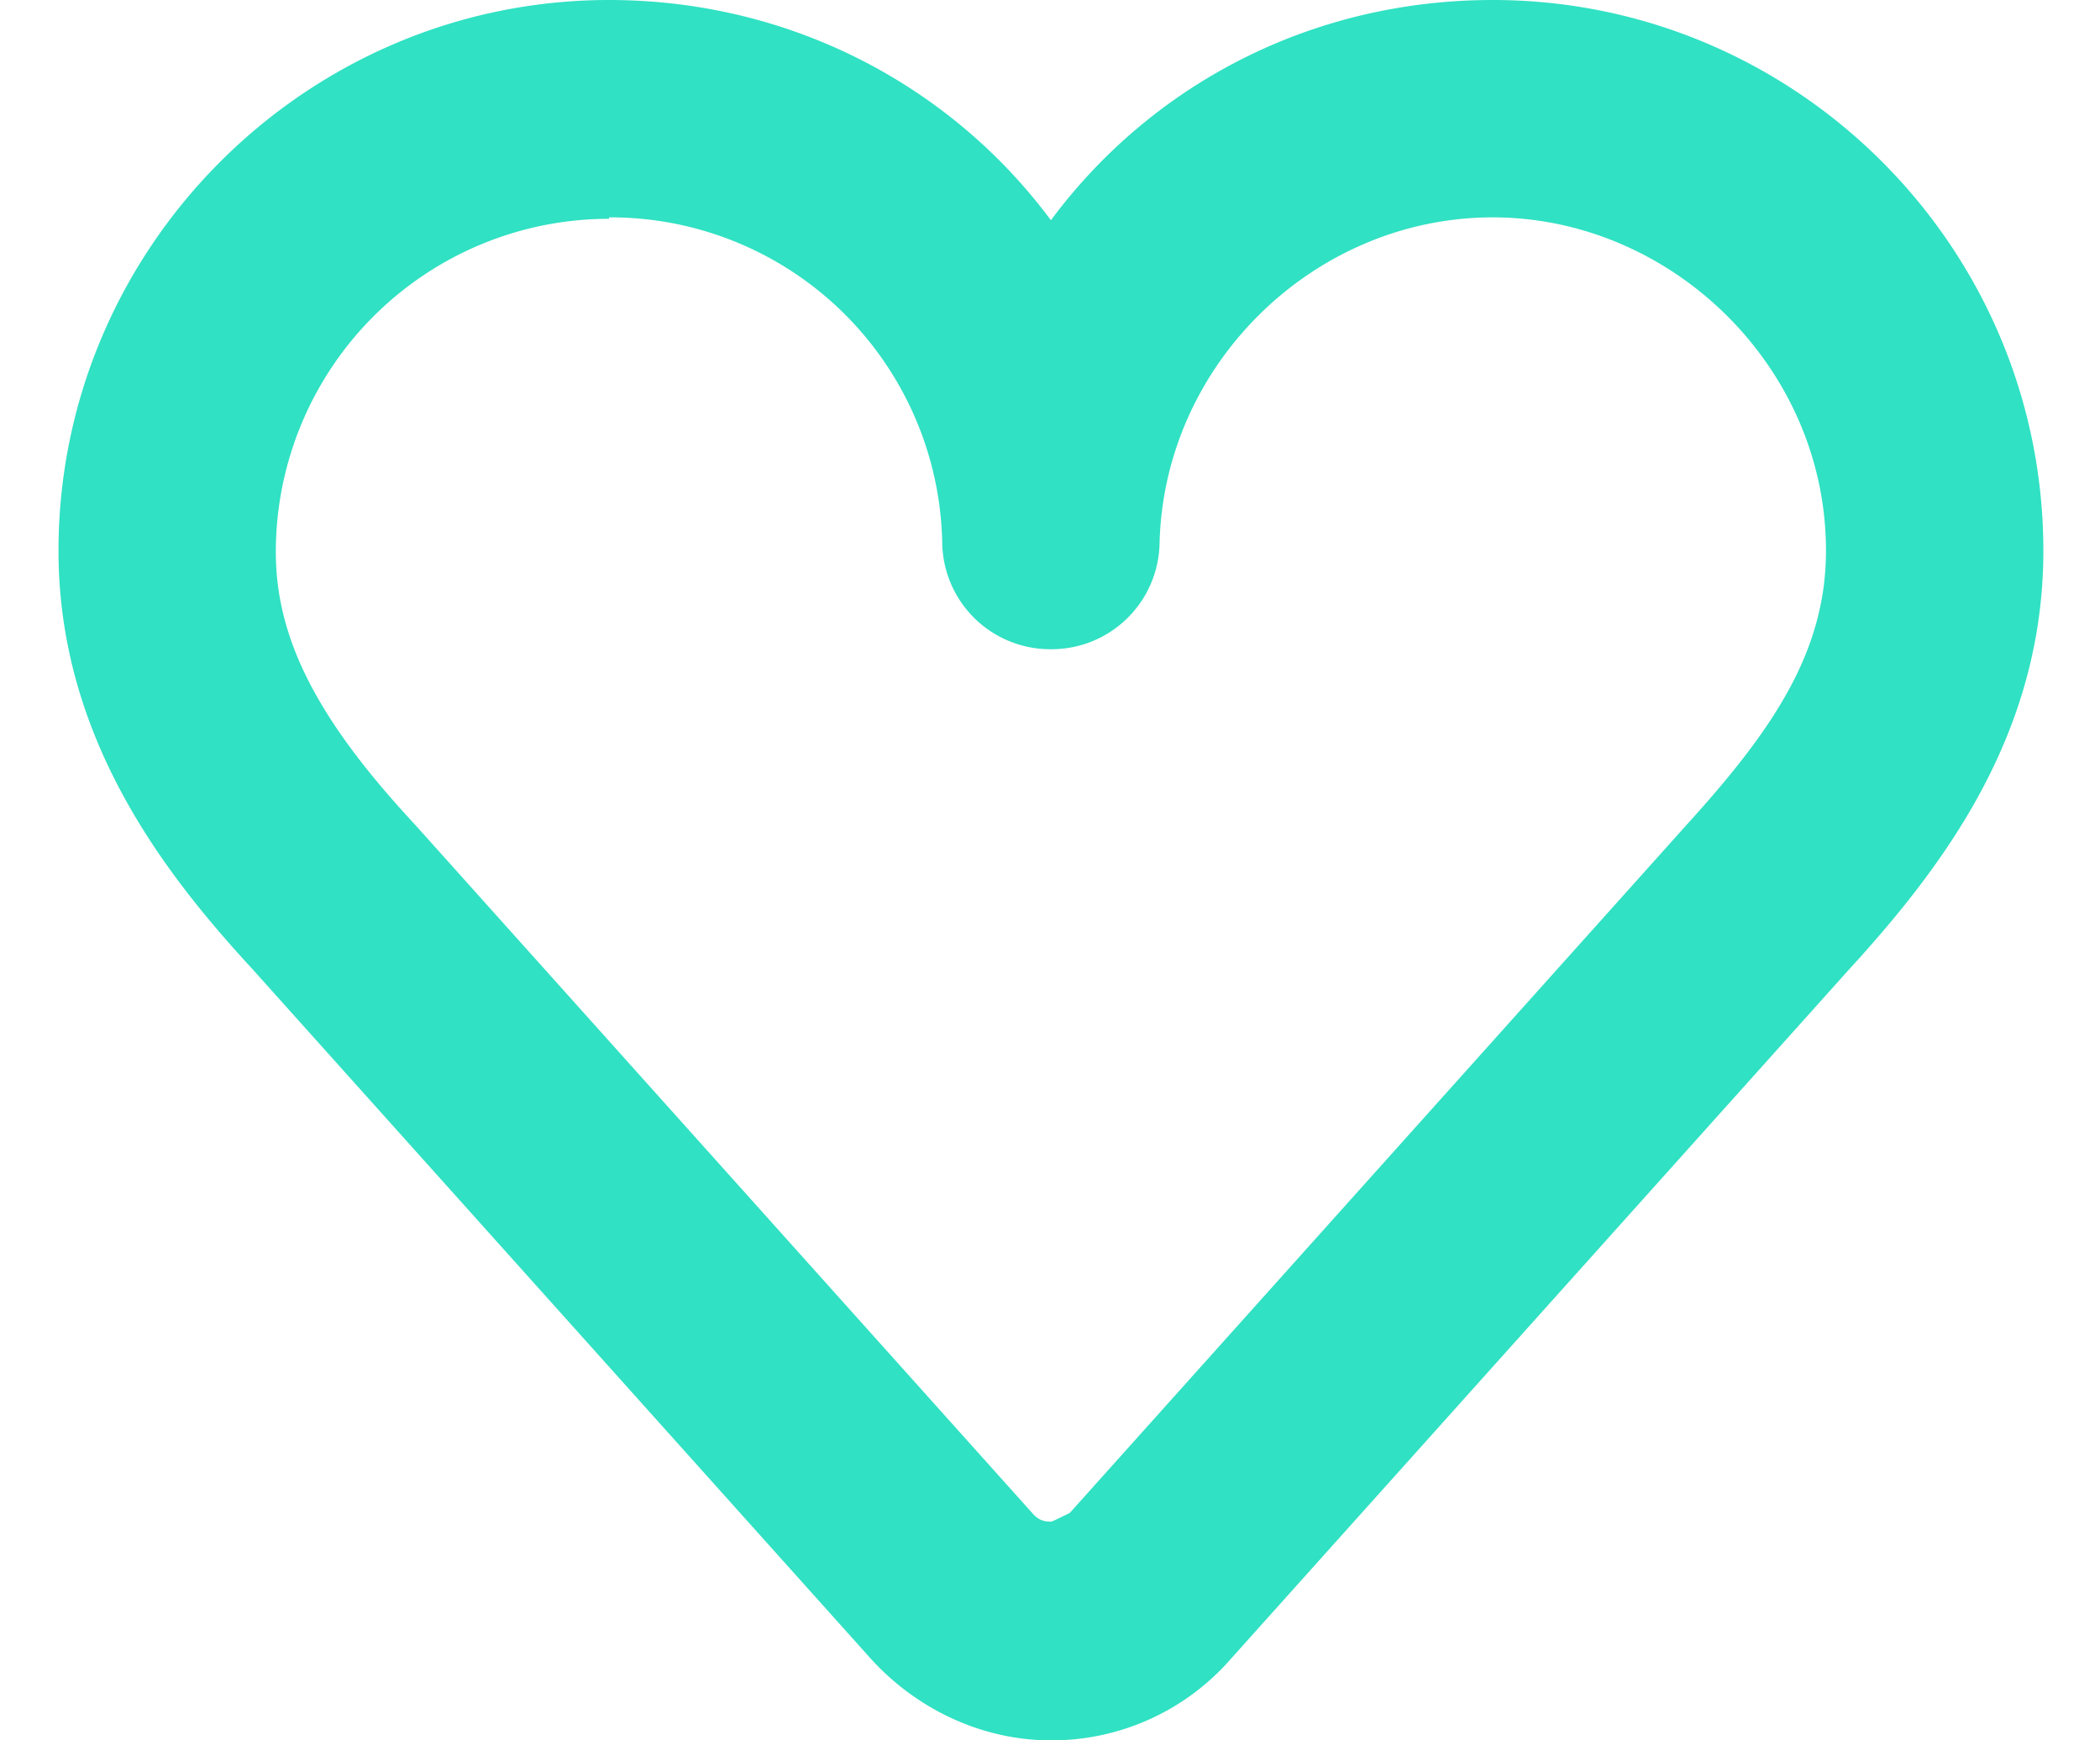 <svg xmlns="http://www.w3.org/2000/svg" width="35" height="29" fill="none" xmlns:v="https://vecta.io/nano"><g clip-path="url(#A)"><path d="M4.234 16.178l10.287 11.47c.772.845 1.86 1.352 2.994 1.352a3.96 3.96 0 0 0 2.994-1.352l10.287-11.47c1.617-1.763 3.26-3.96 3.26-7.002C34.055 4.105 29.925 0 24.88 0c-3.043 0-5.699 1.425-7.365 3.67C15.849 1.425 13.169 0 10.15 0 5.104 0 .975 4.13.975 9.176c0 3.115 1.762 5.384 3.26 7.002zM10.15 3.622a5.53 5.53 0 0 1 5.554 5.433 1.8 1.8 0 0 0 1.811 1.763 1.8 1.8 0 0 0 1.811-1.763c.072-2.994 2.584-5.433 5.554-5.433s5.553 2.487 5.553 5.554c0 1.69-.893 2.994-2.318 4.563L17.83 25.21s-.338.169-.314.145c-.072 0-.193 0-.314-.145L6.915 13.739c-1.618-1.738-2.318-3.09-2.318-4.54a5.554 5.554 0 0 1 5.553-5.553v-.024z" fill="#30e1c3"/></g><defs><clipPath id="A"><path fill="#fff" transform="translate(.975)" d="M0 0h33.129v29H0z"/></clipPath></defs></svg>